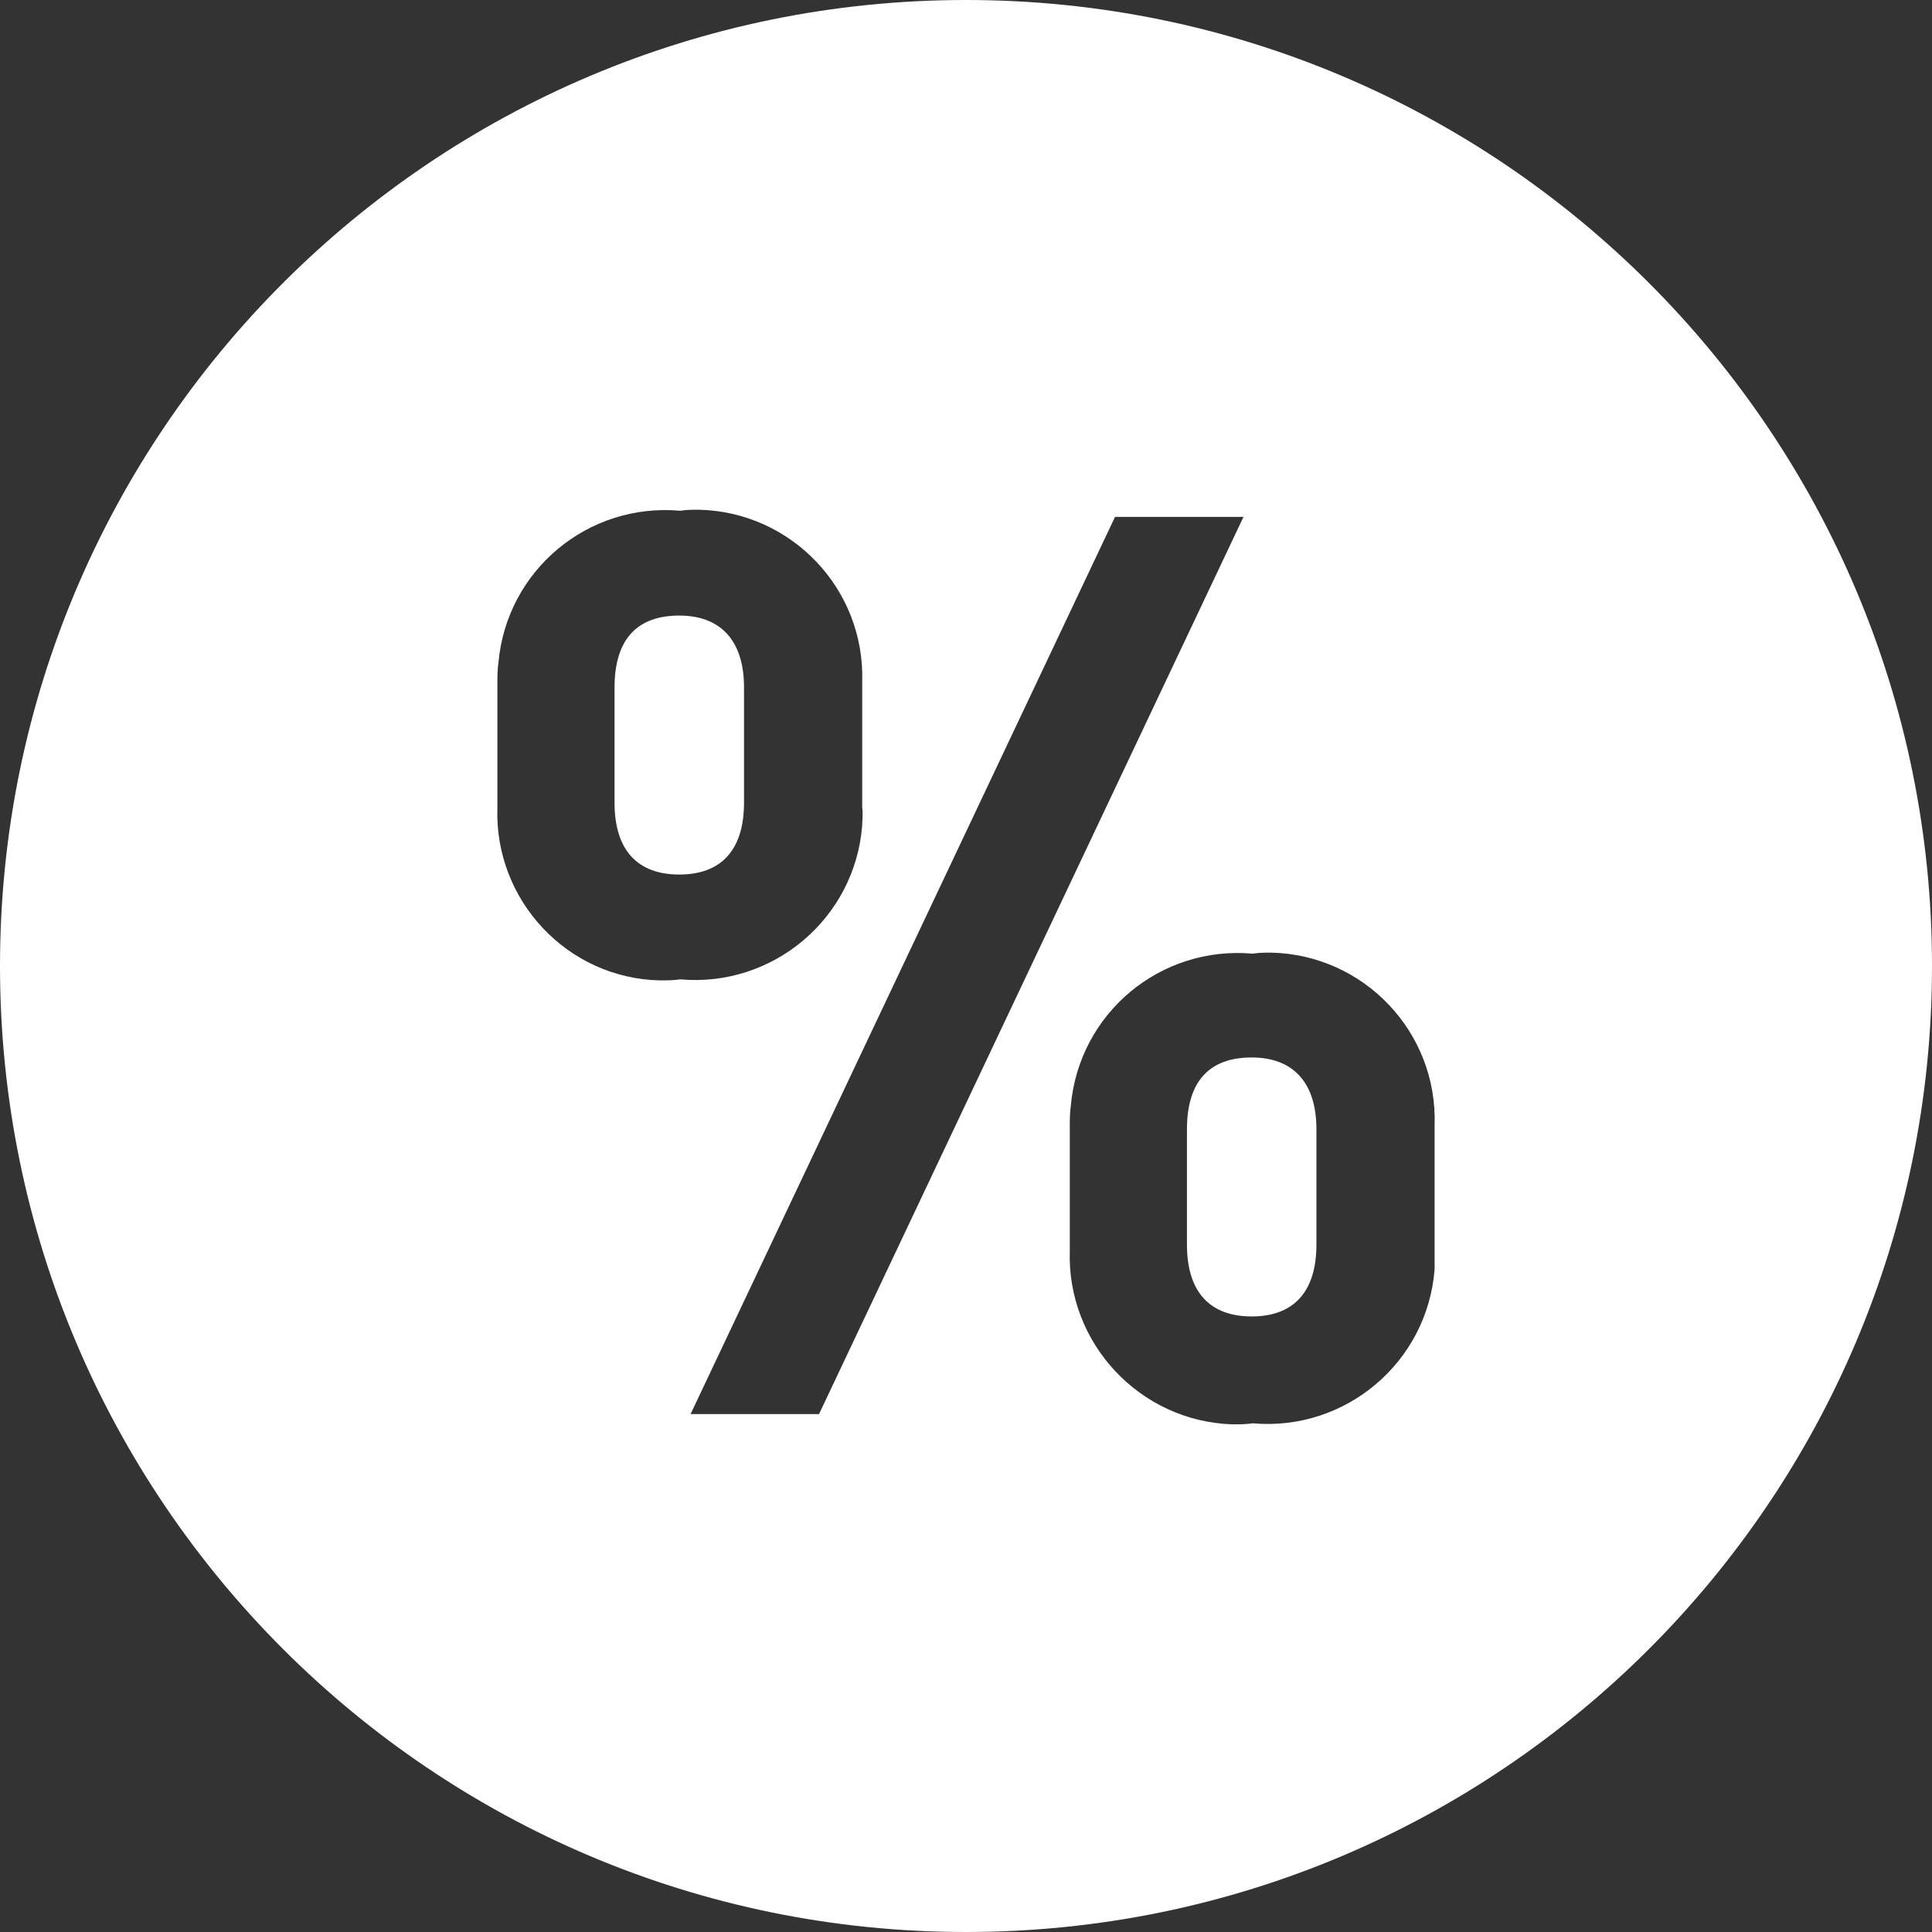 <?xml version="1.0" encoding="utf-8"?>
<!-- Generator: Adobe Illustrator 28.0.0, SVG Export Plug-In . SVG Version: 6.00 Build 0)  -->
<svg version="1.1" id="Ebene_1" xmlns="http://www.w3.org/2000/svg" xmlns:xlink="http://www.w3.org/1999/xlink" x="0px" y="0px"
	 viewBox="0 0 188 188" style="enable-background:new 0 0 188 188;" xml:space="preserve">
<rect x="0" y="0" width="188" height="188" fill="#333333" stroke="none"/>
<style type="text/css">
	.st0{fill:#FFFFFF;}
</style>
<g>
	<path class="st0" d="M121.8,102.9c-4.1,0-6.3,2.3-6.3,7v11.2c0,4.7,2.3,7,6.3,7s6.3-2.3,6.3-7v-11.2
		C128.1,105.2,125.7,102.9,121.8,102.9z"/>
	<path class="st0" d="M94,0C42.1,0,0,42.1,0,94s42.1,94,94,94s94-42.1,94-94S145.9,0,94,0z M64.2,95.4c-9-0.2-16.1-7.8-15.8-16.8
		V66.5c0-0.7,0-1.3,0.1-2c0.8-9,8.7-15.6,17.7-14.8c0.6-0.1,1.2-0.1,1.8-0.1c9,0.2,16.2,7.7,15.9,16.8v12.2c0.1,0.6,0,1.2,0,1.7
		c-0.7,9.1-8.7,15.8-17.7,15C65.5,95.4,64.9,95.4,64.2,95.4z M79.7,137.6H67.2l41.3-87.3H121L79.7,137.6z M139.6,121.6
		c0,0.6,0,1.2,0,1.9c-0.7,9.1-8.7,15.8-17.7,15c-0.7,0.1-1.3,0.1-2,0.1c-9-0.3-16.1-7.9-15.8-16.9v-12.1c0-0.7,0-1.3,0.1-2
		c0.8-9,8.7-15.6,17.7-14.8c0.6-0.1,1.2-0.1,1.8-0.1c9,0.2,16.2,7.7,15.9,16.8V121.6z"/>
	<path class="st0" d="M72.4,78.1V66.9c0-4.7-2.4-7-6.3-7c-4.1,0-6.3,2.3-6.3,7v11.2c0,4.7,2.3,7,6.3,7S72.4,82.8,72.4,78.1z"/>
</g>
</svg>
